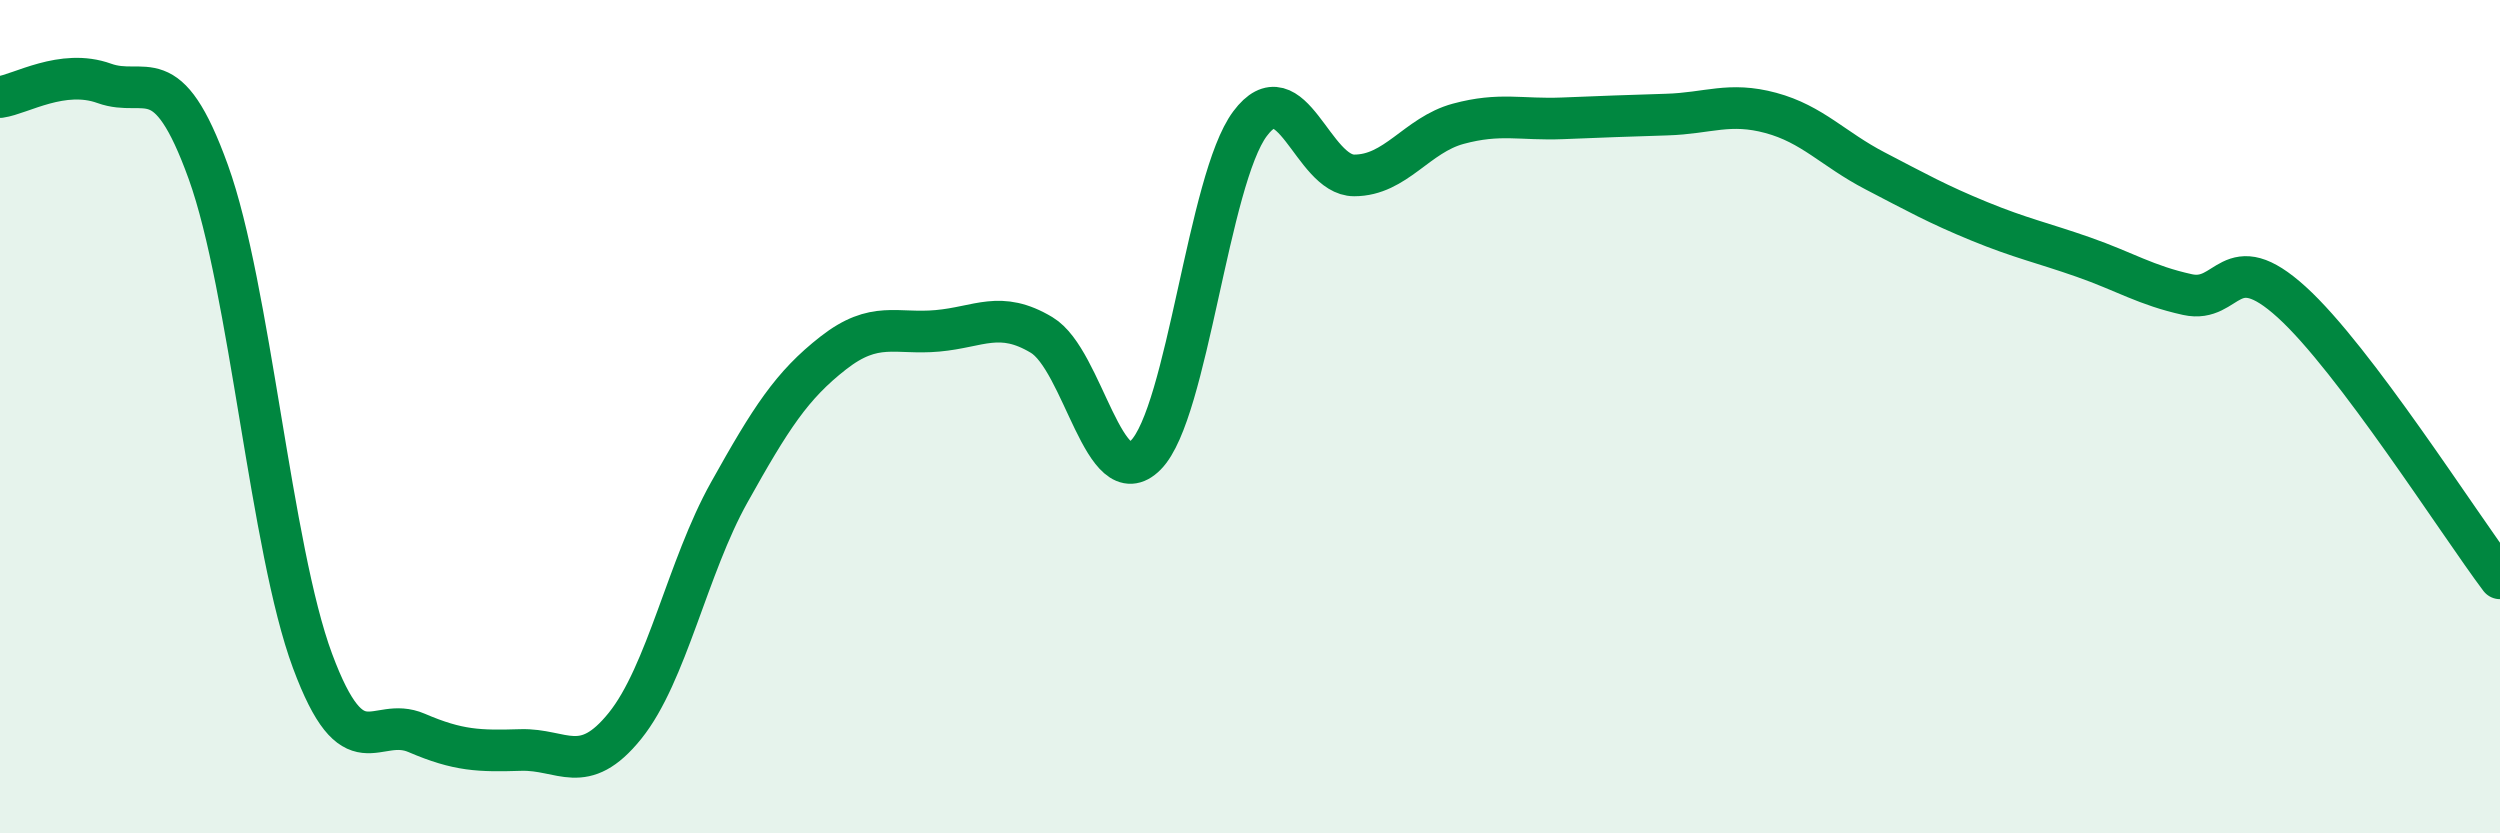 
    <svg width="60" height="20" viewBox="0 0 60 20" xmlns="http://www.w3.org/2000/svg">
      <path
        d="M 0,2.33 C 0.5,2.26 1.5,1.64 2.5,2 C 3.5,2.36 4,1.36 5,4.13 C 6,6.9 6.5,13.17 7.5,15.86 C 8.5,18.55 9,17.16 10,17.59 C 11,18.02 11.5,18.03 12.5,18 C 13.5,17.97 14,18.66 15,17.42 C 16,16.18 16.5,13.61 17.5,11.82 C 18.5,10.03 19,9.25 20,8.47 C 21,7.69 21.5,8.03 22.5,7.94 C 23.5,7.85 24,7.44 25,8.04 C 26,8.64 26.5,11.93 27.5,10.92 C 28.5,9.91 29,4.31 30,2.97 C 31,1.63 31.5,4.21 32.5,4.21 C 33.5,4.21 34,3.24 35,2.97 C 36,2.7 36.5,2.88 37.5,2.84 C 38.5,2.8 39,2.78 40,2.75 C 41,2.72 41.5,2.44 42.5,2.71 C 43.5,2.98 44,3.58 45,4.1 C 46,4.62 46.5,4.9 47.5,5.31 C 48.5,5.72 49,5.82 50,6.17 C 51,6.52 51.5,6.85 52.5,7.07 C 53.5,7.29 53.5,5.89 55,7.25 C 56.5,8.61 59,12.55 60,13.88L60 20L0 20Z"
        fill="#008740"
        opacity="0.1"
        stroke-linecap="round"
        stroke-linejoin="round"
      />
      <path
        d="M 0,2.33 C 0.5,2.26 1.5,1.64 2.5,2 C 3.5,2.36 4,1.36 5,4.13 C 6,6.9 6.5,13.17 7.5,15.86 C 8.5,18.55 9,17.16 10,17.59 C 11,18.02 11.5,18.03 12.5,18 C 13.5,17.97 14,18.66 15,17.42 C 16,16.18 16.5,13.61 17.5,11.82 C 18.5,10.03 19,9.25 20,8.47 C 21,7.69 21.5,8.03 22.5,7.94 C 23.5,7.85 24,7.44 25,8.04 C 26,8.64 26.5,11.93 27.5,10.92 C 28.5,9.91 29,4.31 30,2.97 C 31,1.63 31.5,4.21 32.5,4.21 C 33.5,4.21 34,3.24 35,2.97 C 36,2.7 36.5,2.88 37.5,2.84 C 38.5,2.8 39,2.78 40,2.75 C 41,2.72 41.5,2.44 42.5,2.71 C 43.5,2.98 44,3.58 45,4.1 C 46,4.62 46.5,4.9 47.5,5.31 C 48.5,5.72 49,5.82 50,6.17 C 51,6.52 51.5,6.85 52.5,7.07 C 53.5,7.29 53.5,5.89 55,7.25 C 56.5,8.61 59,12.55 60,13.88"
        stroke="#008740"
        stroke-width="1"
        fill="none"
        stroke-linecap="round"
        stroke-linejoin="round"
      />
    </svg>
  